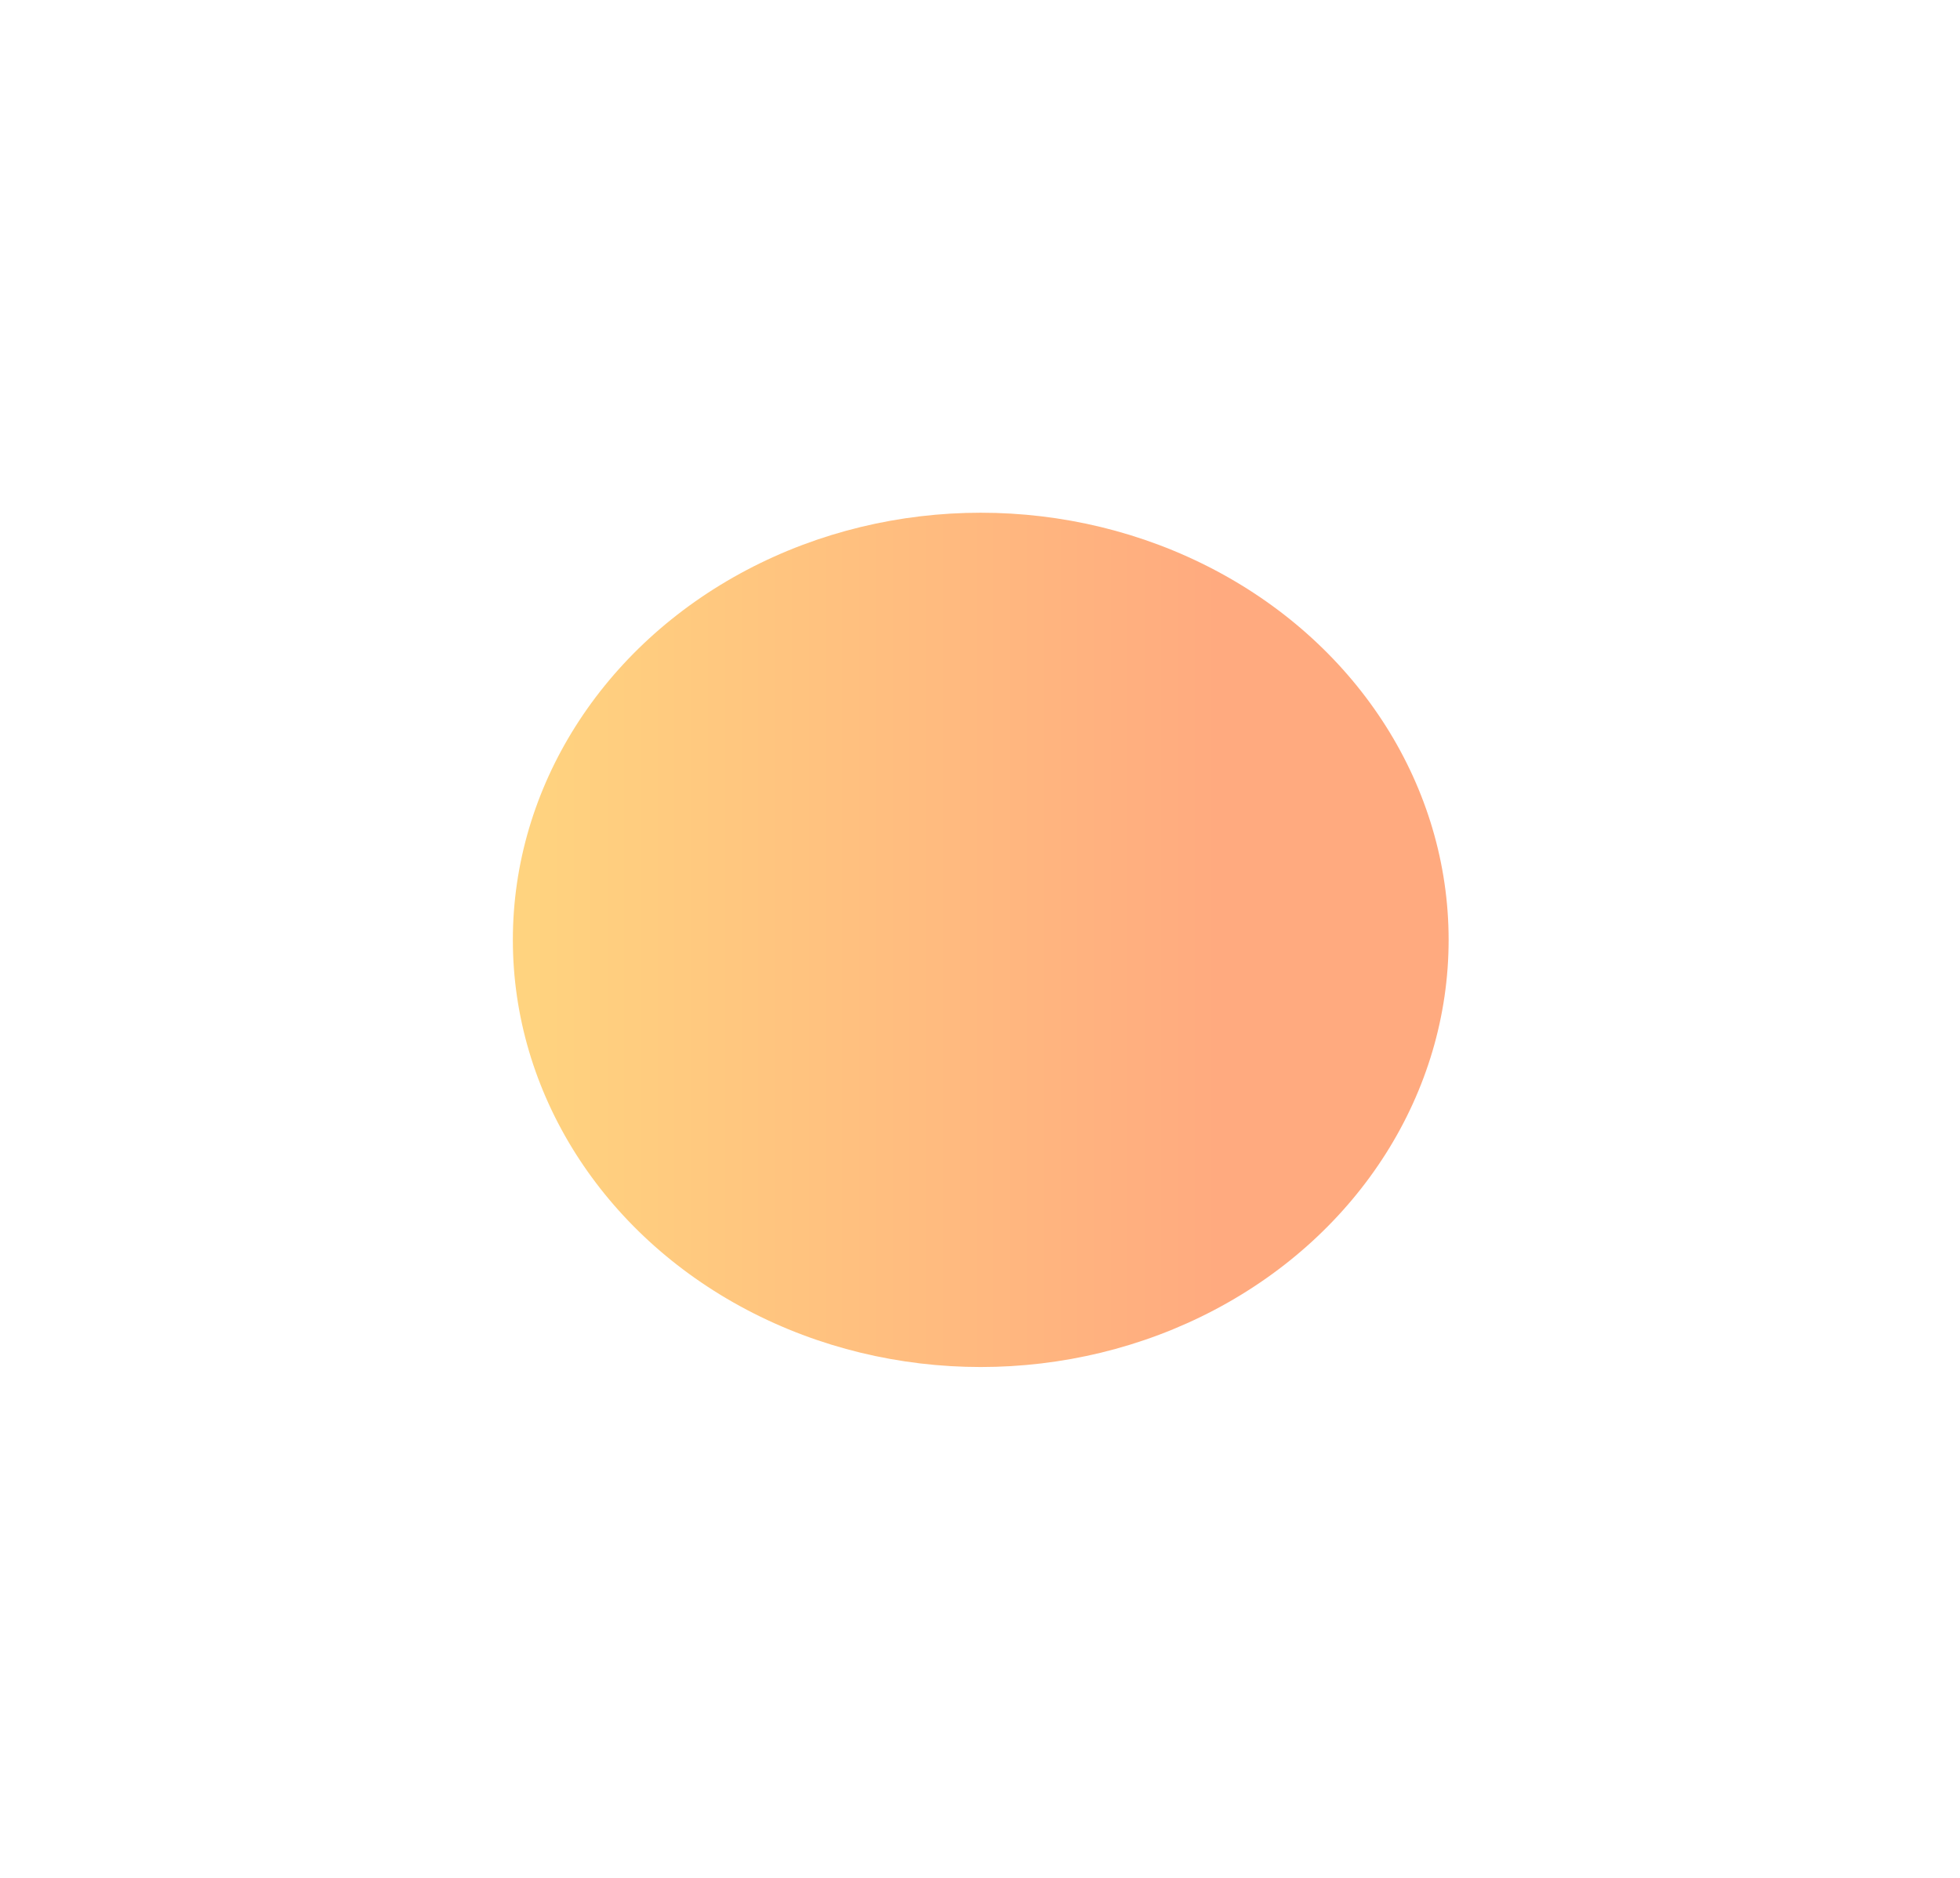 <?xml version="1.0" encoding="utf-8"?>
<svg xmlns="http://www.w3.org/2000/svg" fill="none" height="100%" overflow="visible" preserveAspectRatio="none" style="display: block;" viewBox="0 0 386 370" width="100%">
<g filter="url(#filter0_f_0_30953)" id="Ellipse 6" opacity="0.5">
<ellipse cx="193.145" cy="185.143" fill="url(#paint0_linear_0_30953)" rx="92.145" ry="84.143"/>
</g>
<defs>
<filter color-interpolation-filters="sRGB" filterUnits="userSpaceOnUse" height="369.037" id="filter0_f_0_30953" width="385.041" x="0.624" y="0.624">
<feFlood flood-opacity="0" result="BackgroundImageFix"/>
<feBlend in="SourceGraphic" in2="BackgroundImageFix" mode="normal" result="shape"/>
<feGaussianBlur result="effect1_foregroundBlur_0_30953" stdDeviation="50.188"/>
</filter>
<linearGradient gradientUnits="userSpaceOnUse" id="paint0_linear_0_30953" x1="241.06" x2="103.918" y1="185.143" y2="185.143">
<stop stop-color="#FF5500"/>
<stop offset="1" stop-color="#FFA800"/>
</linearGradient>
</defs>
</svg>